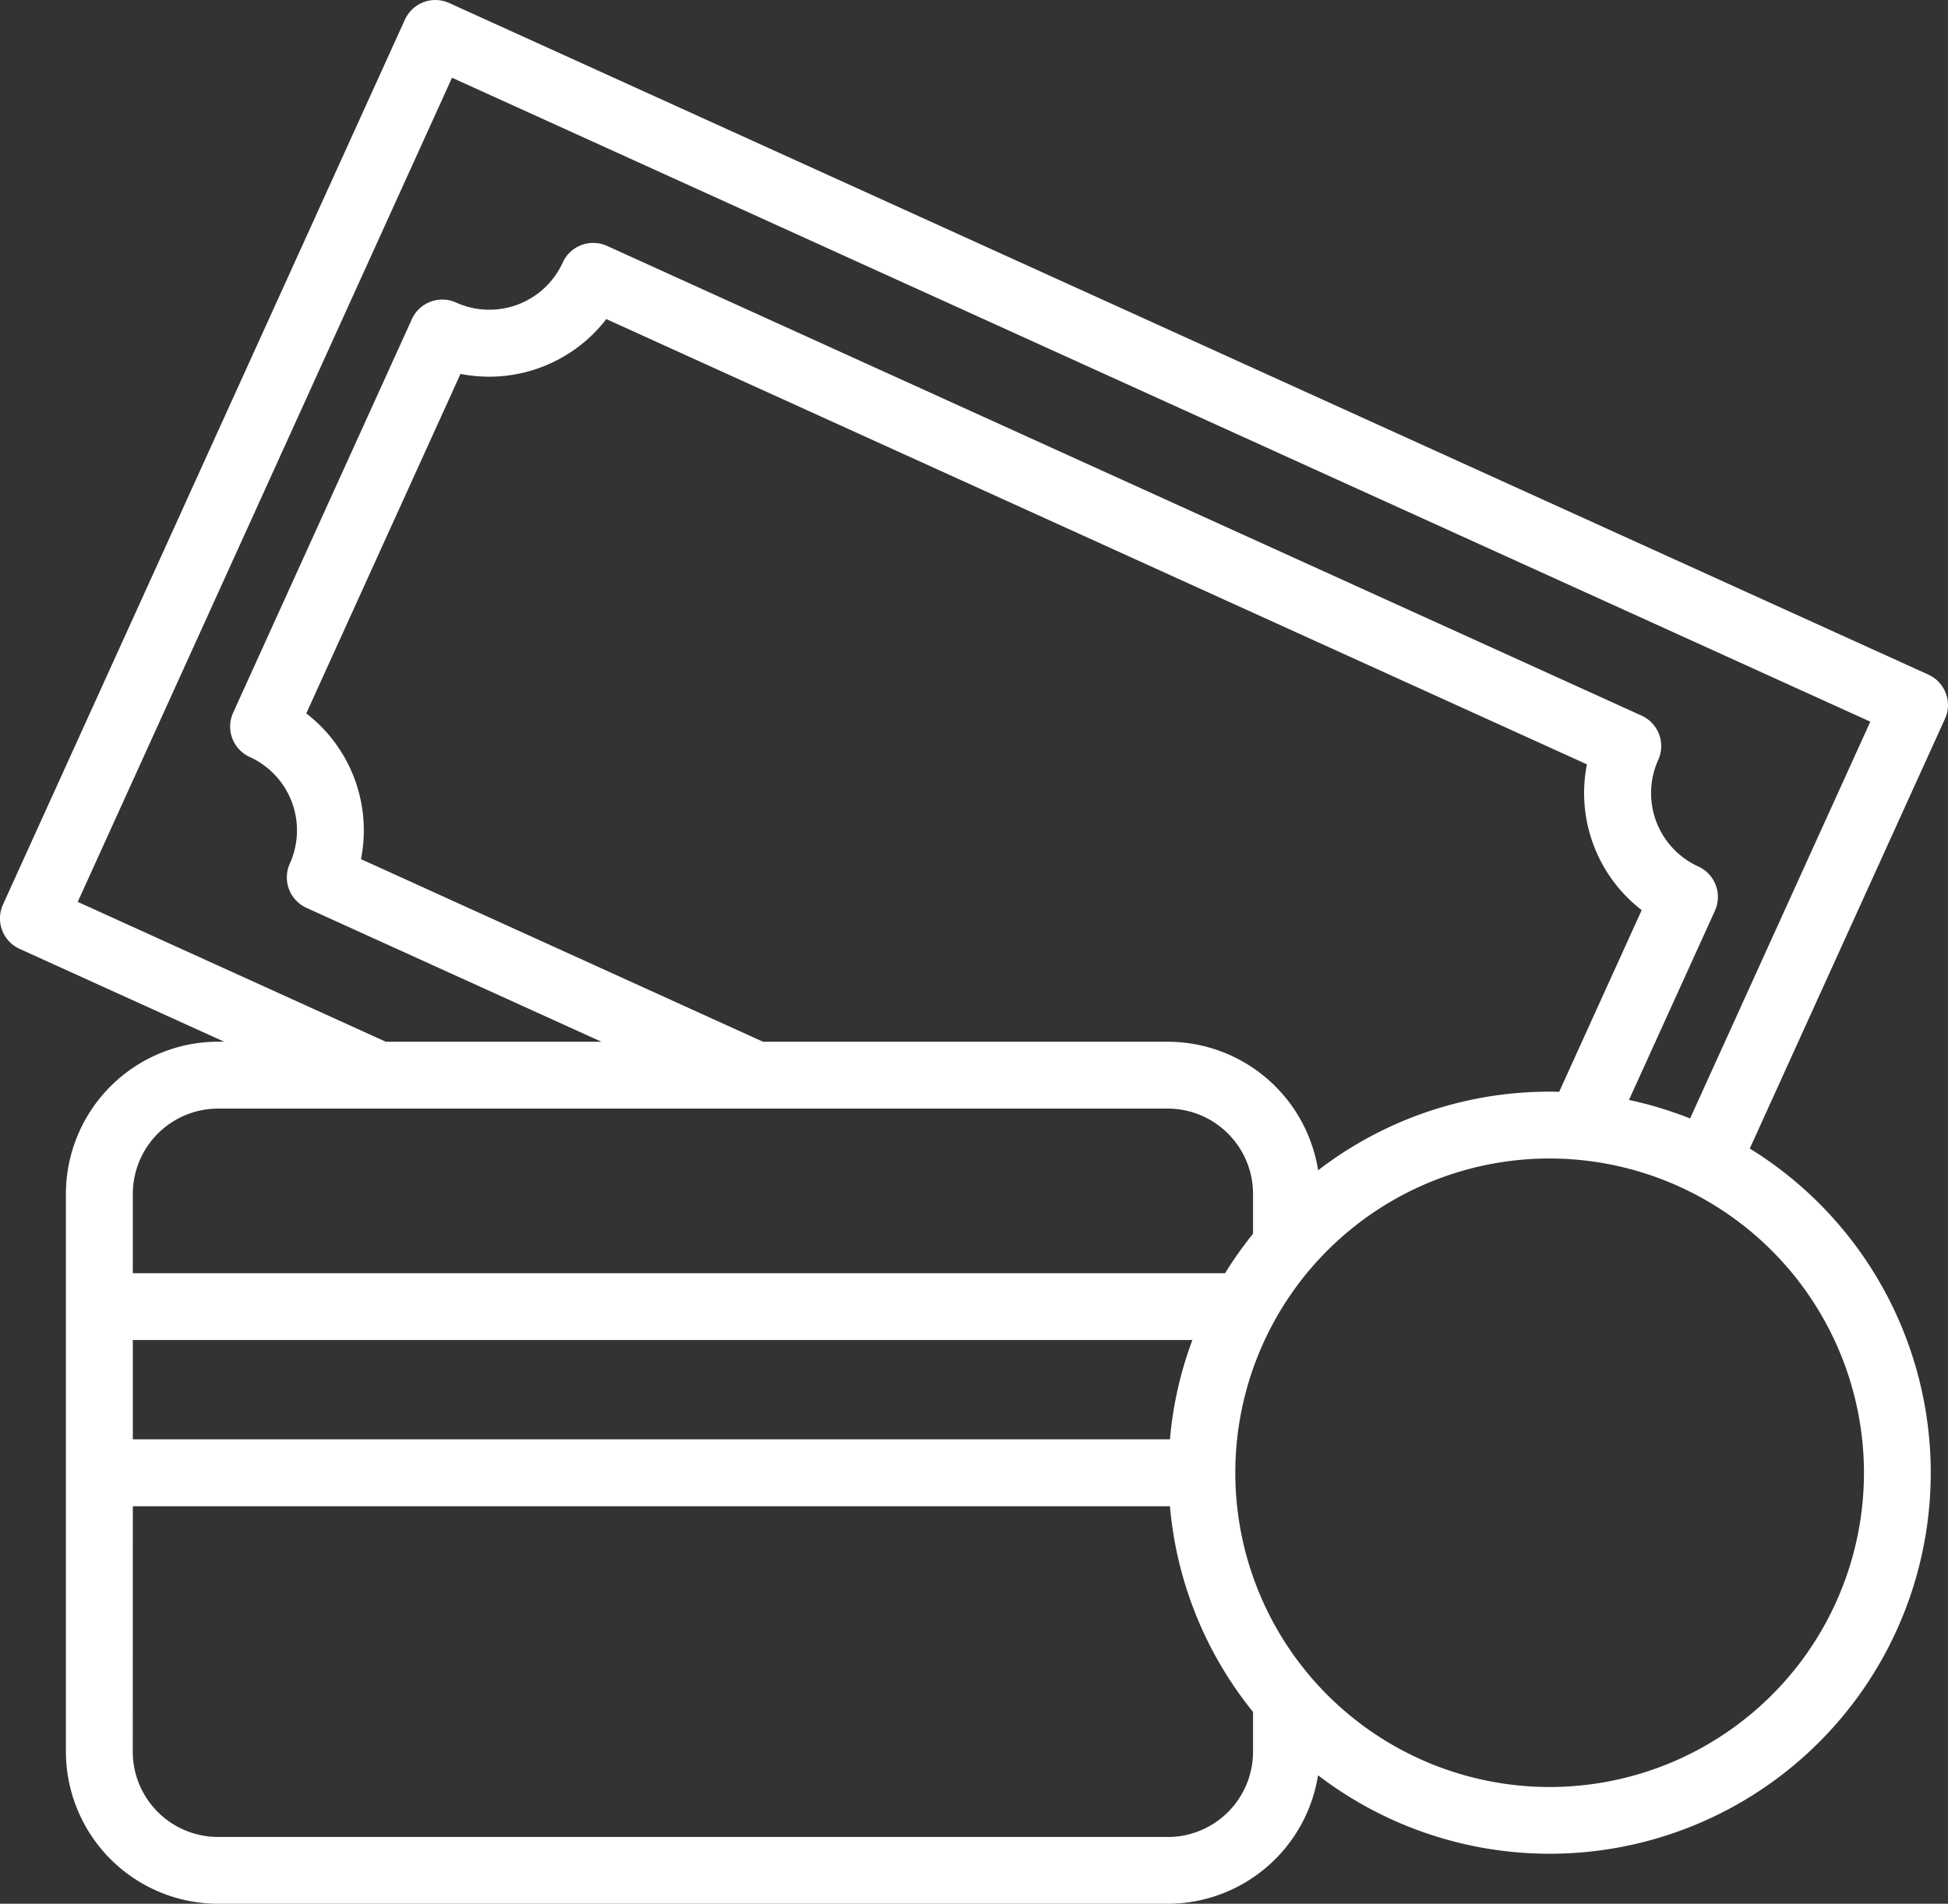 <svg xmlns="http://www.w3.org/2000/svg" width="151.448" height="148.034" viewBox="0 0 151.448 148.034">
  <rect x="0" y="0" width="151.448" height="148.034" fill="#333333" stroke="none"/>
  <g id="noun-payment-7832100" transform="translate(-2.142 -3.216)">
    <path id="Path_183" data-name="Path 183" d="M153.422,57.127a2.592,2.592,0,0,0-1.36-1.452l-115-52.226A2.6,2.6,0,0,0,33.623,4.74L2.374,73.554A2.6,2.6,0,0,0,3.666,77l15.9,7.219h-.47a11.846,11.846,0,0,0-11.83,11.83v43.375a11.846,11.846,0,0,0,11.83,11.83H92.926a11.849,11.849,0,0,0,11.687-9.994,29.625,29.625,0,1,0,33.566-48.734l15.173-33.412a2.542,2.542,0,0,0,.068-1.984ZM19.094,89.42H92.927a6.64,6.64,0,0,1,6.632,6.632v3.1a30.605,30.605,0,0,0-2.176,3.072H12.468V96.052a6.639,6.639,0,0,1,6.626-6.632Zm6.86-30.73,11.99-26.4A11.5,11.5,0,0,0,49.28,28.028l76.238,34.624a11.5,11.5,0,0,0,4.258,11.335l-6.415,14.129c-.247-.006-.494-.012-.742-.012a29.479,29.479,0,0,0-18,6.113,11.844,11.844,0,0,0-11.687-9.994H61.462l-31.255-14.2A11.483,11.483,0,0,0,25.954,58.69ZM93.1,115.138H12.469v-7.72H94.843a29.227,29.227,0,0,0-1.743,7.72Zm-.167,30.921H19.095a6.64,6.64,0,0,1-6.632-6.632l.006-19.085H93.1a29.5,29.5,0,0,0,6.459,15.995v3.1a6.634,6.634,0,0,1-6.626,6.626Zm54.123-28.319A24.437,24.437,0,1,1,122.62,93.3,24.467,24.467,0,0,1,147.057,117.741ZM133.54,90.188a29.975,29.975,0,0,0-4.753-1.44l6.681-14.71a2.6,2.6,0,0,0-1.292-3.443,6.272,6.272,0,0,1-3.115-8.288,2.6,2.6,0,0,0-1.292-3.443L49.336,22.337a2.6,2.6,0,0,0-3.443,1.292,6.27,6.27,0,0,1-8.288,3.115,2.6,2.6,0,0,0-3.443,1.292l-13.894,30.6a2.6,2.6,0,0,0,1.292,3.443,6.272,6.272,0,0,1,3.115,8.288,2.6,2.6,0,0,0,1.292,3.443L48.9,84.224H32.141L8.185,73.346l29.1-64.086L147.55,59.334Z" transform="translate(0 0)" fill="#fff"/>
  </g>
</svg>
